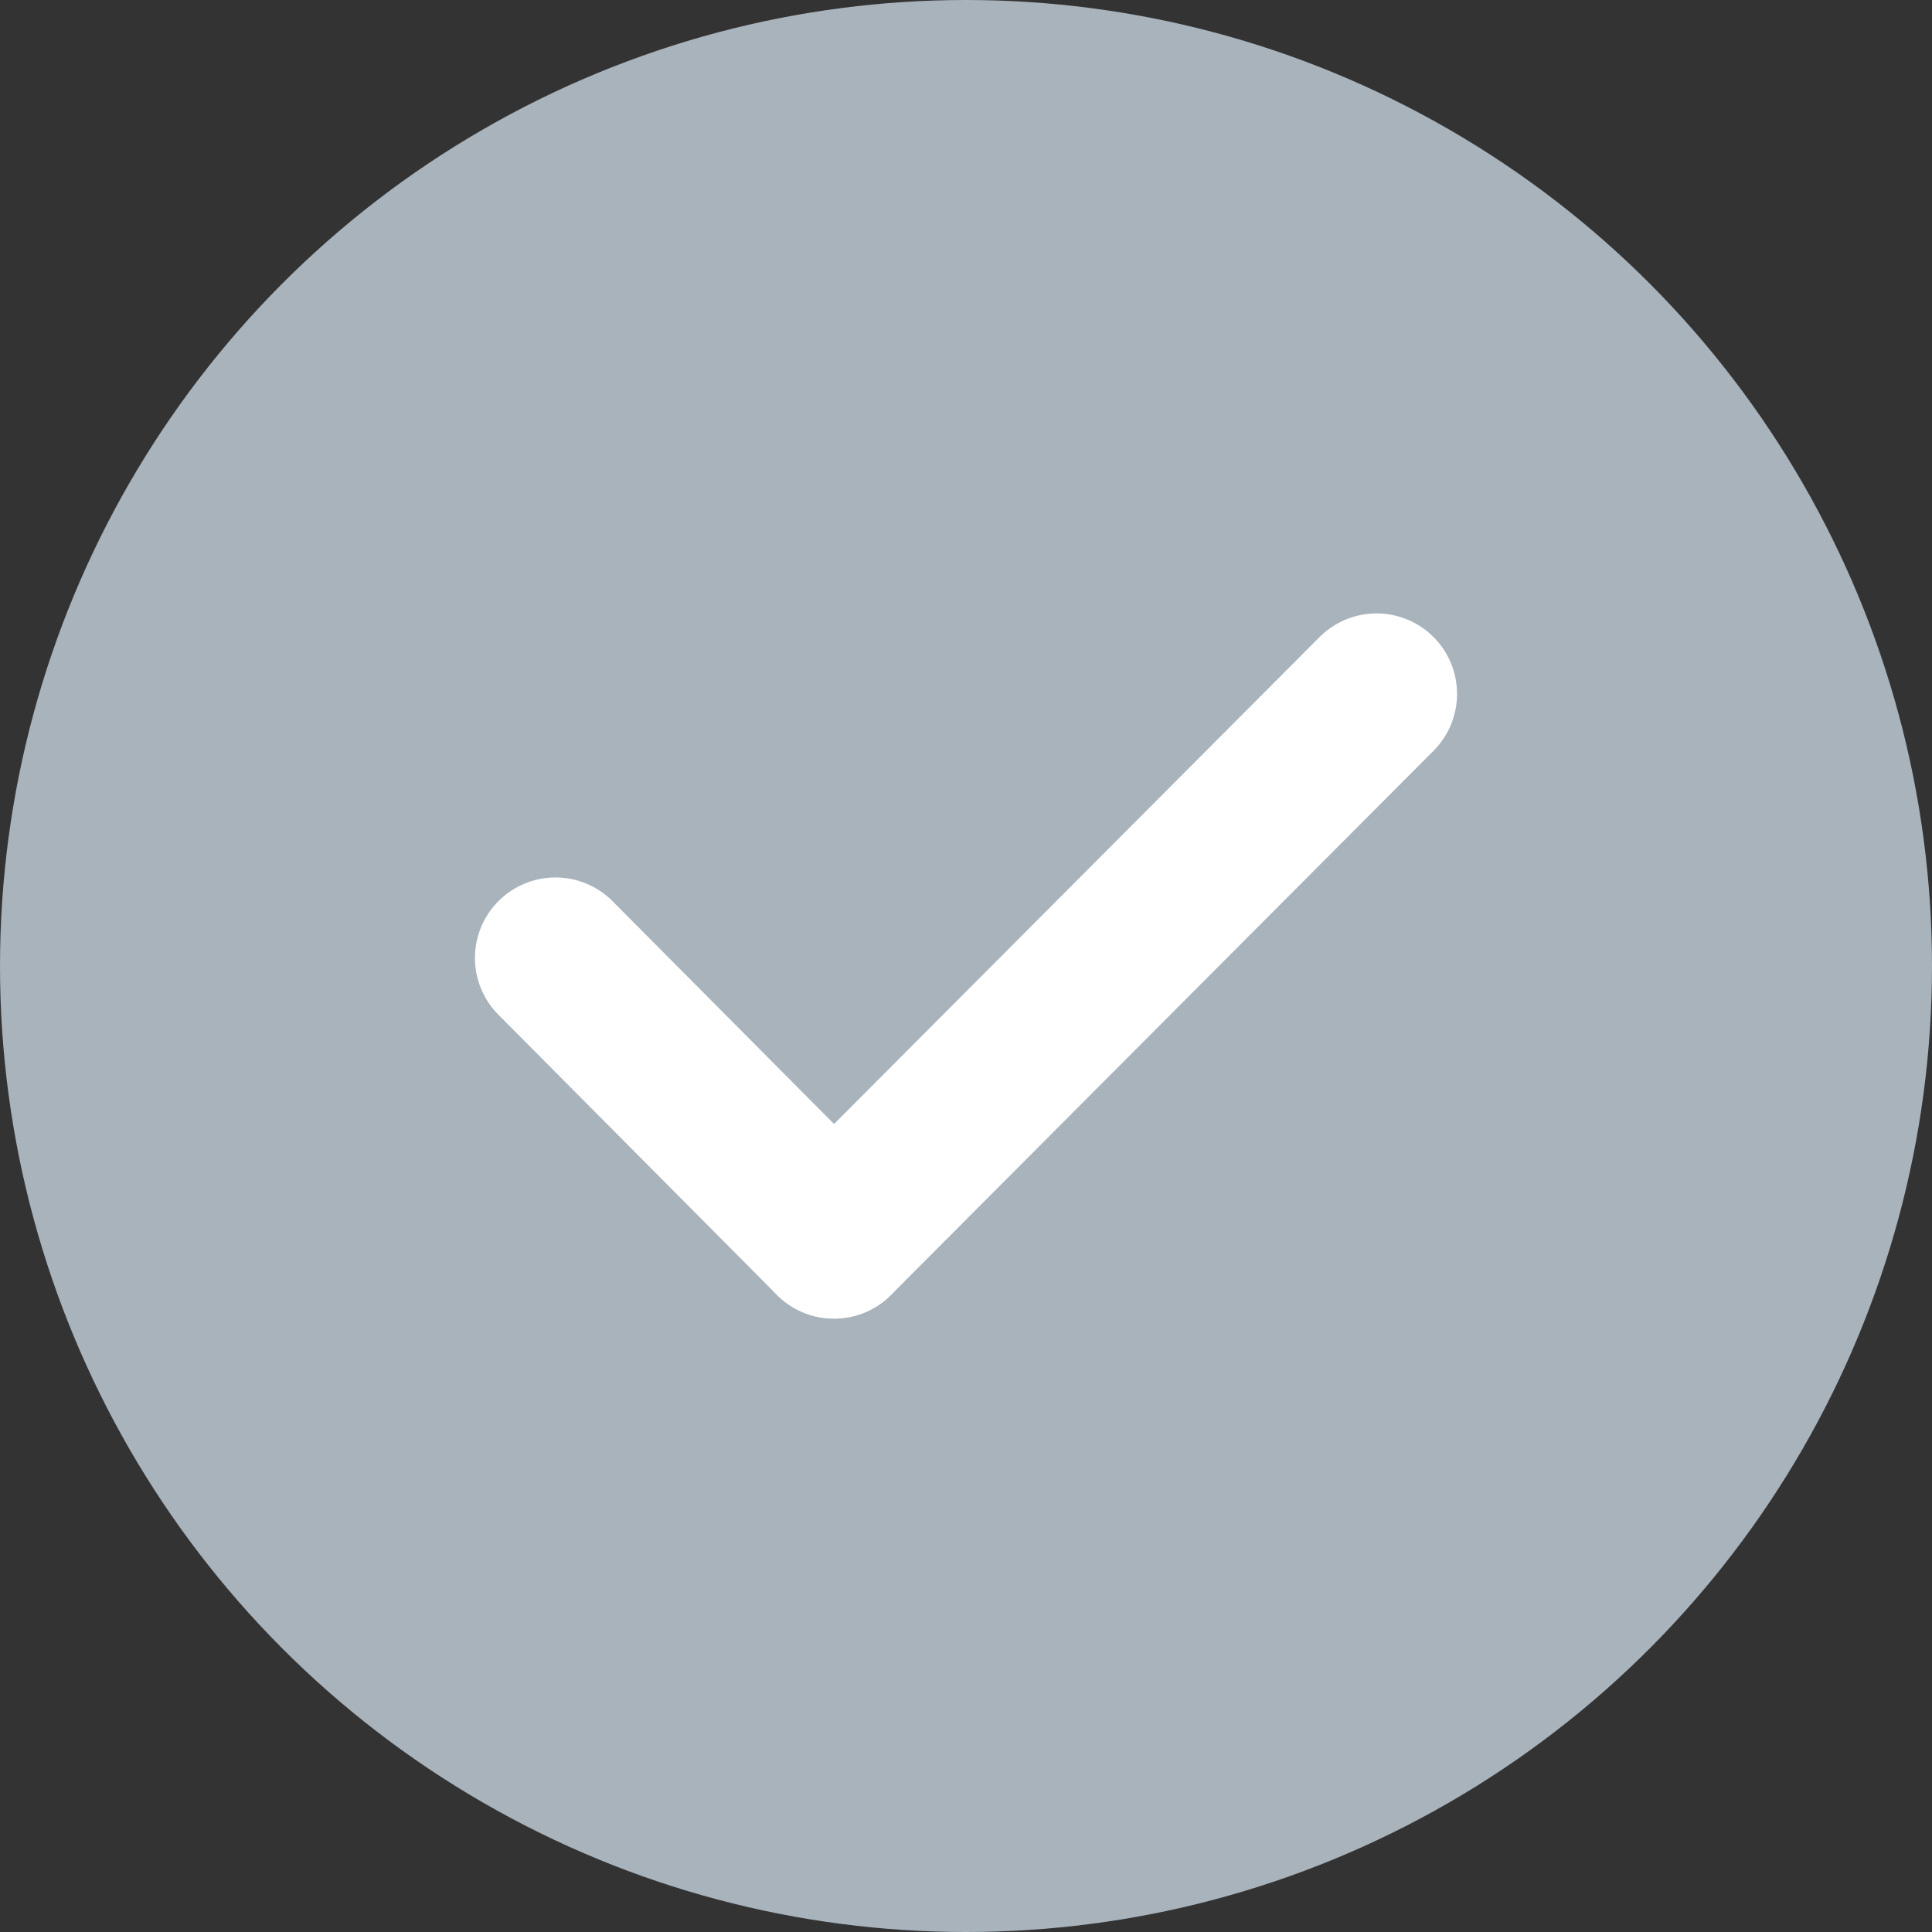 <svg xmlns="http://www.w3.org/2000/svg" viewBox="0 0 12 12"><rect x="0" y="0" width="12" height="12" fill="#333333" stroke="none"/><defs><style>.cls-1{fill:#a9b3bc;}.cls-2{fill:none;stroke:#fff;stroke-linecap:round;stroke-linejoin:round;}</style></defs><title>资源 54</title><g id="图层_2" data-name="图层 2"><g id="图层_1-2" data-name="图层 1"><circle class="cls-1" cx="6" cy="6" r="6"/><line class="cls-2" x1="3.45" y1="5.95" x2="5.18" y2="7.69"/><line class="cls-2" x1="5.18" y1="7.69" x2="8.55" y2="4.31"/></g></g></svg>